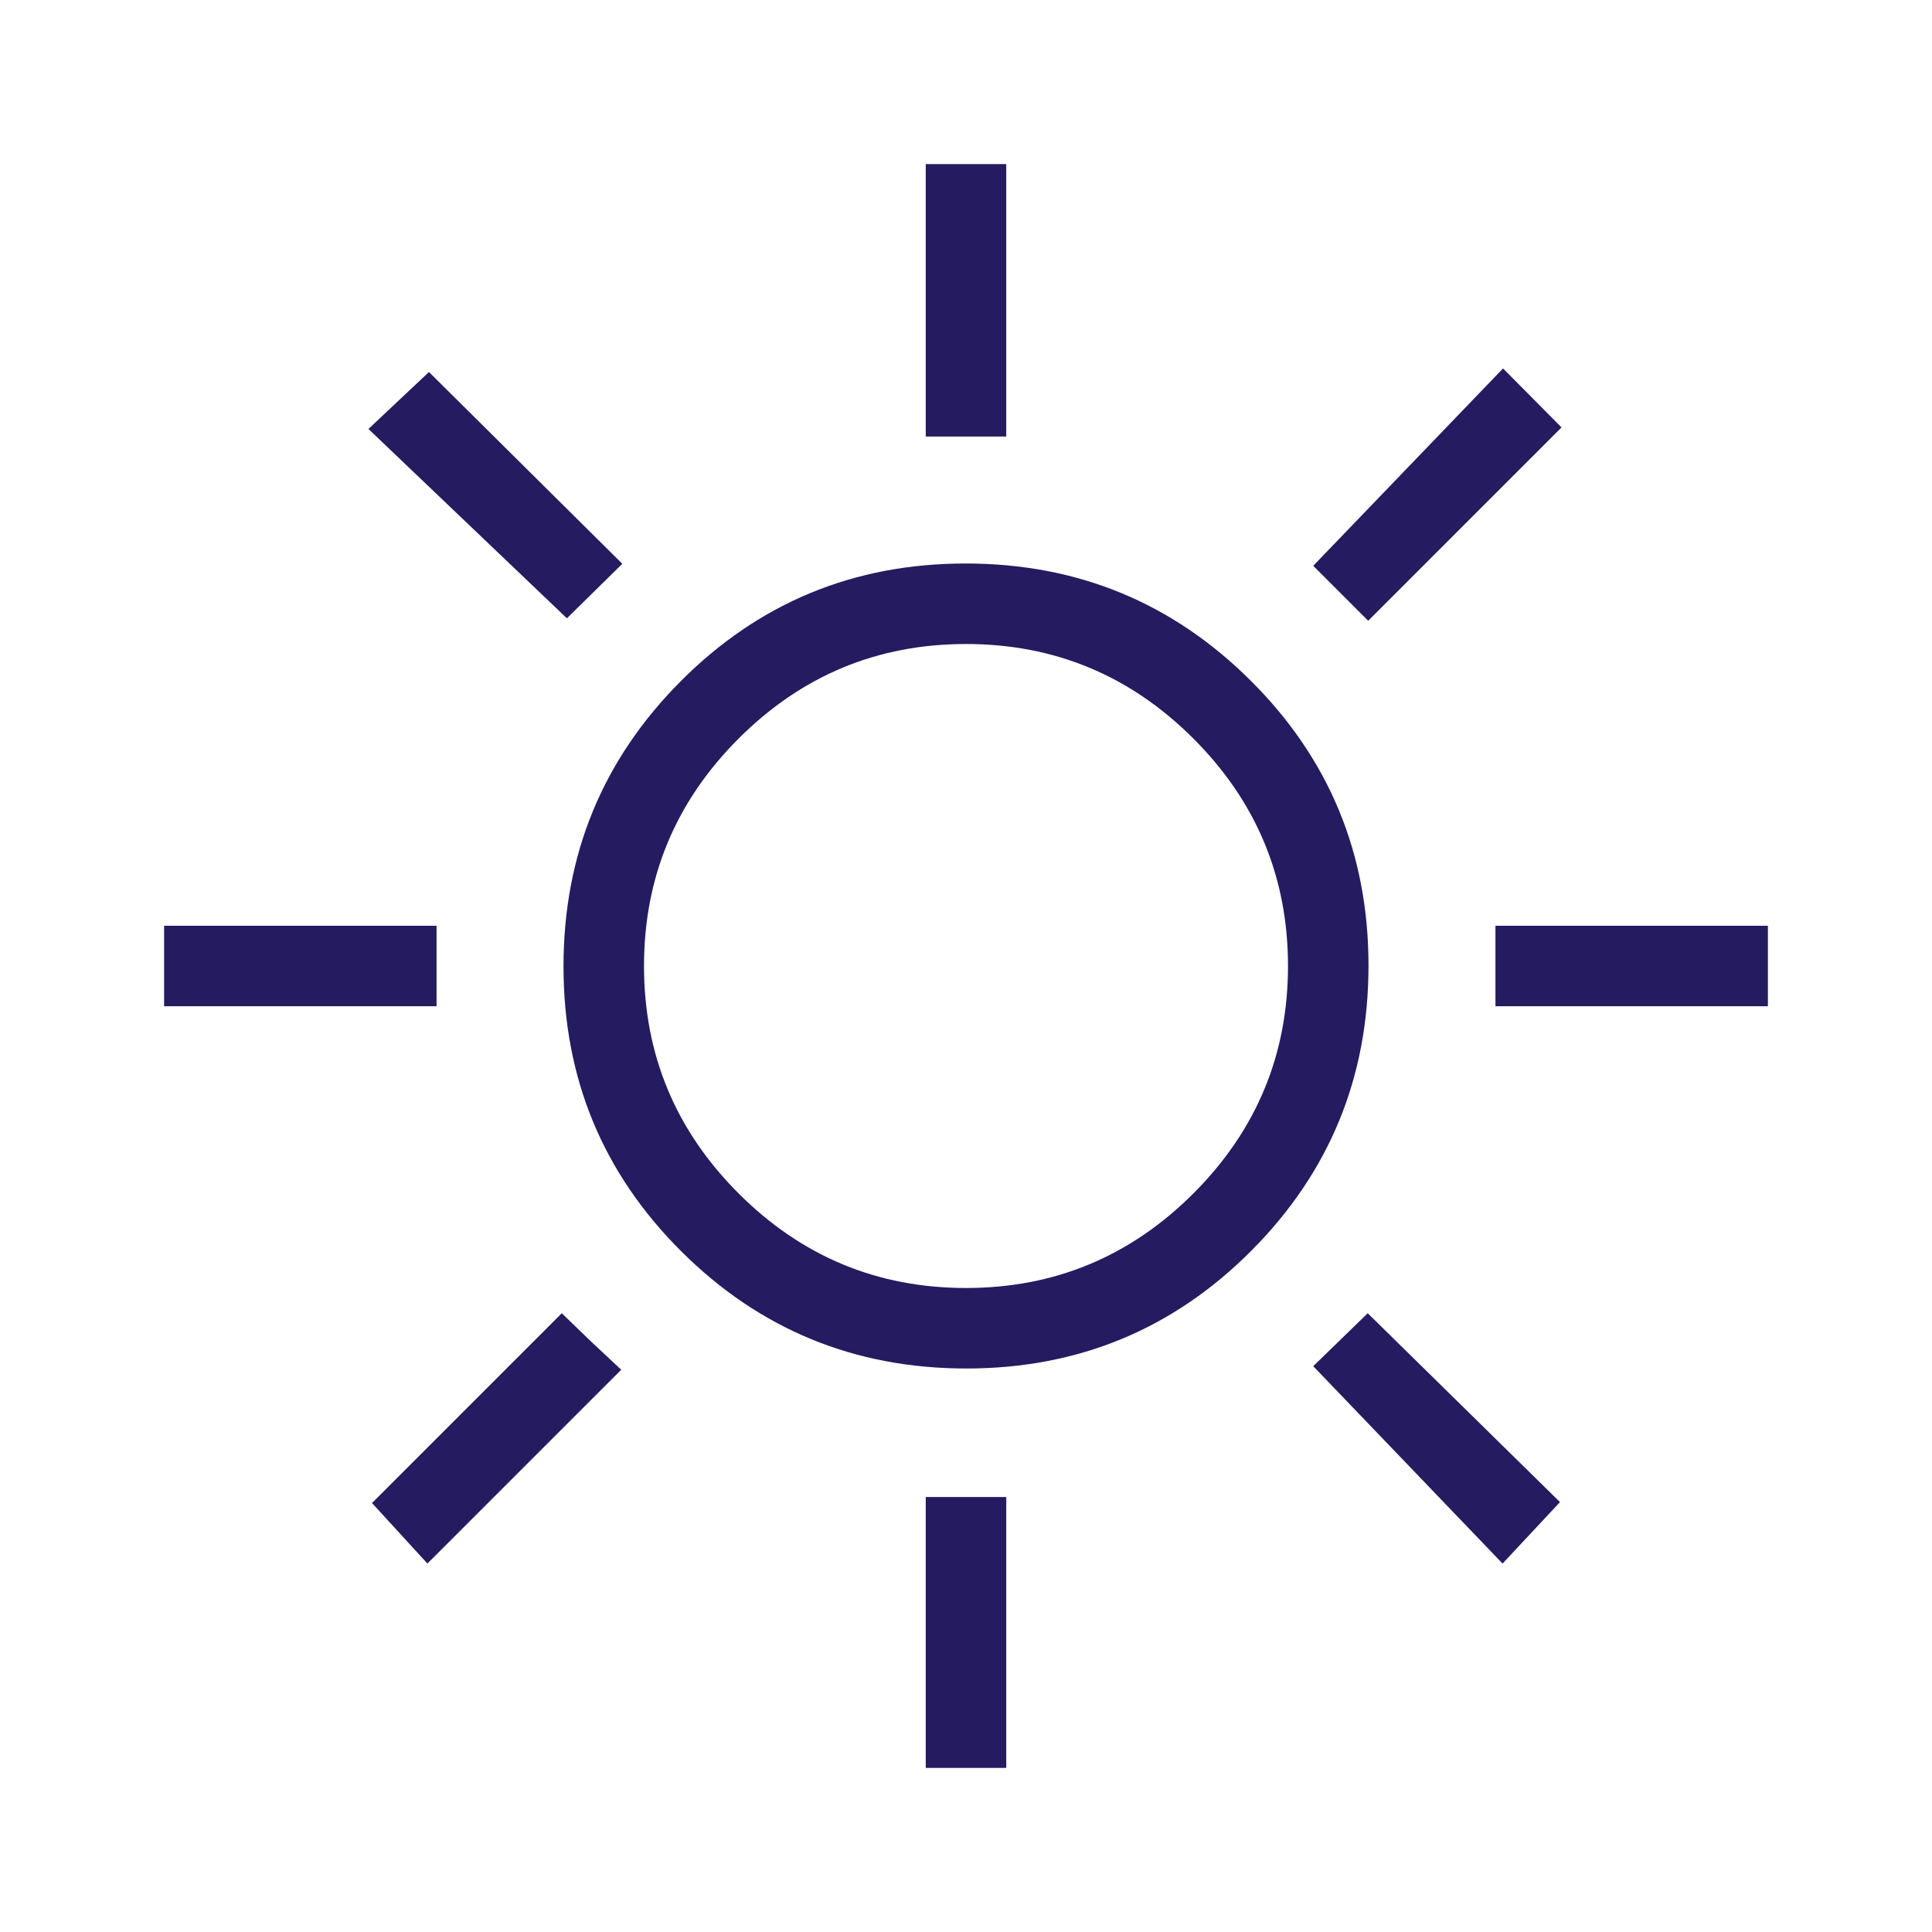 <svg xmlns="http://www.w3.org/2000/svg" height="24px" viewBox="0 -960 960 960" width="24px" fill="#241B60"><path d="M460-743.08v-135.38h40v135.38h-40Zm219.85 91.54-27.31-27.31 94.31-98.07 29.07 29.3-96.07 96.08ZM743.08-460v-40h135.38v40H743.08ZM460-81.54v-134.61h40v134.61h-40ZM281.69-652.77l-98.61-94.08 30.07-28.3 96.08 95.3-27.54 27.08Zm464.93 469.69-94.08-98.07 27.08-26.31 95.53 93.84-28.53 30.54ZM81.54-460v-40h135.38v40H81.54Zm130.84 276.92-27.53-30.07 94.3-94.31 14.39 13.92 15.15 14.16-96.31 96.3ZM480.18-280q-83.26 0-141.72-58.28Q280-396.56 280-479.82q0-83.26 58.28-141.72Q396.56-680 479.82-680q83.26 0 141.72 58.28Q680-563.44 680-480.18q0 83.26-58.28 141.72Q563.44-280 480.18-280Zm-.18-40q66 0 113-47t47-113q0-66-47-113t-113-47q-66 0-113 47t-47 113q0 66 47 113t113 47Zm0-160Z"></path></svg>